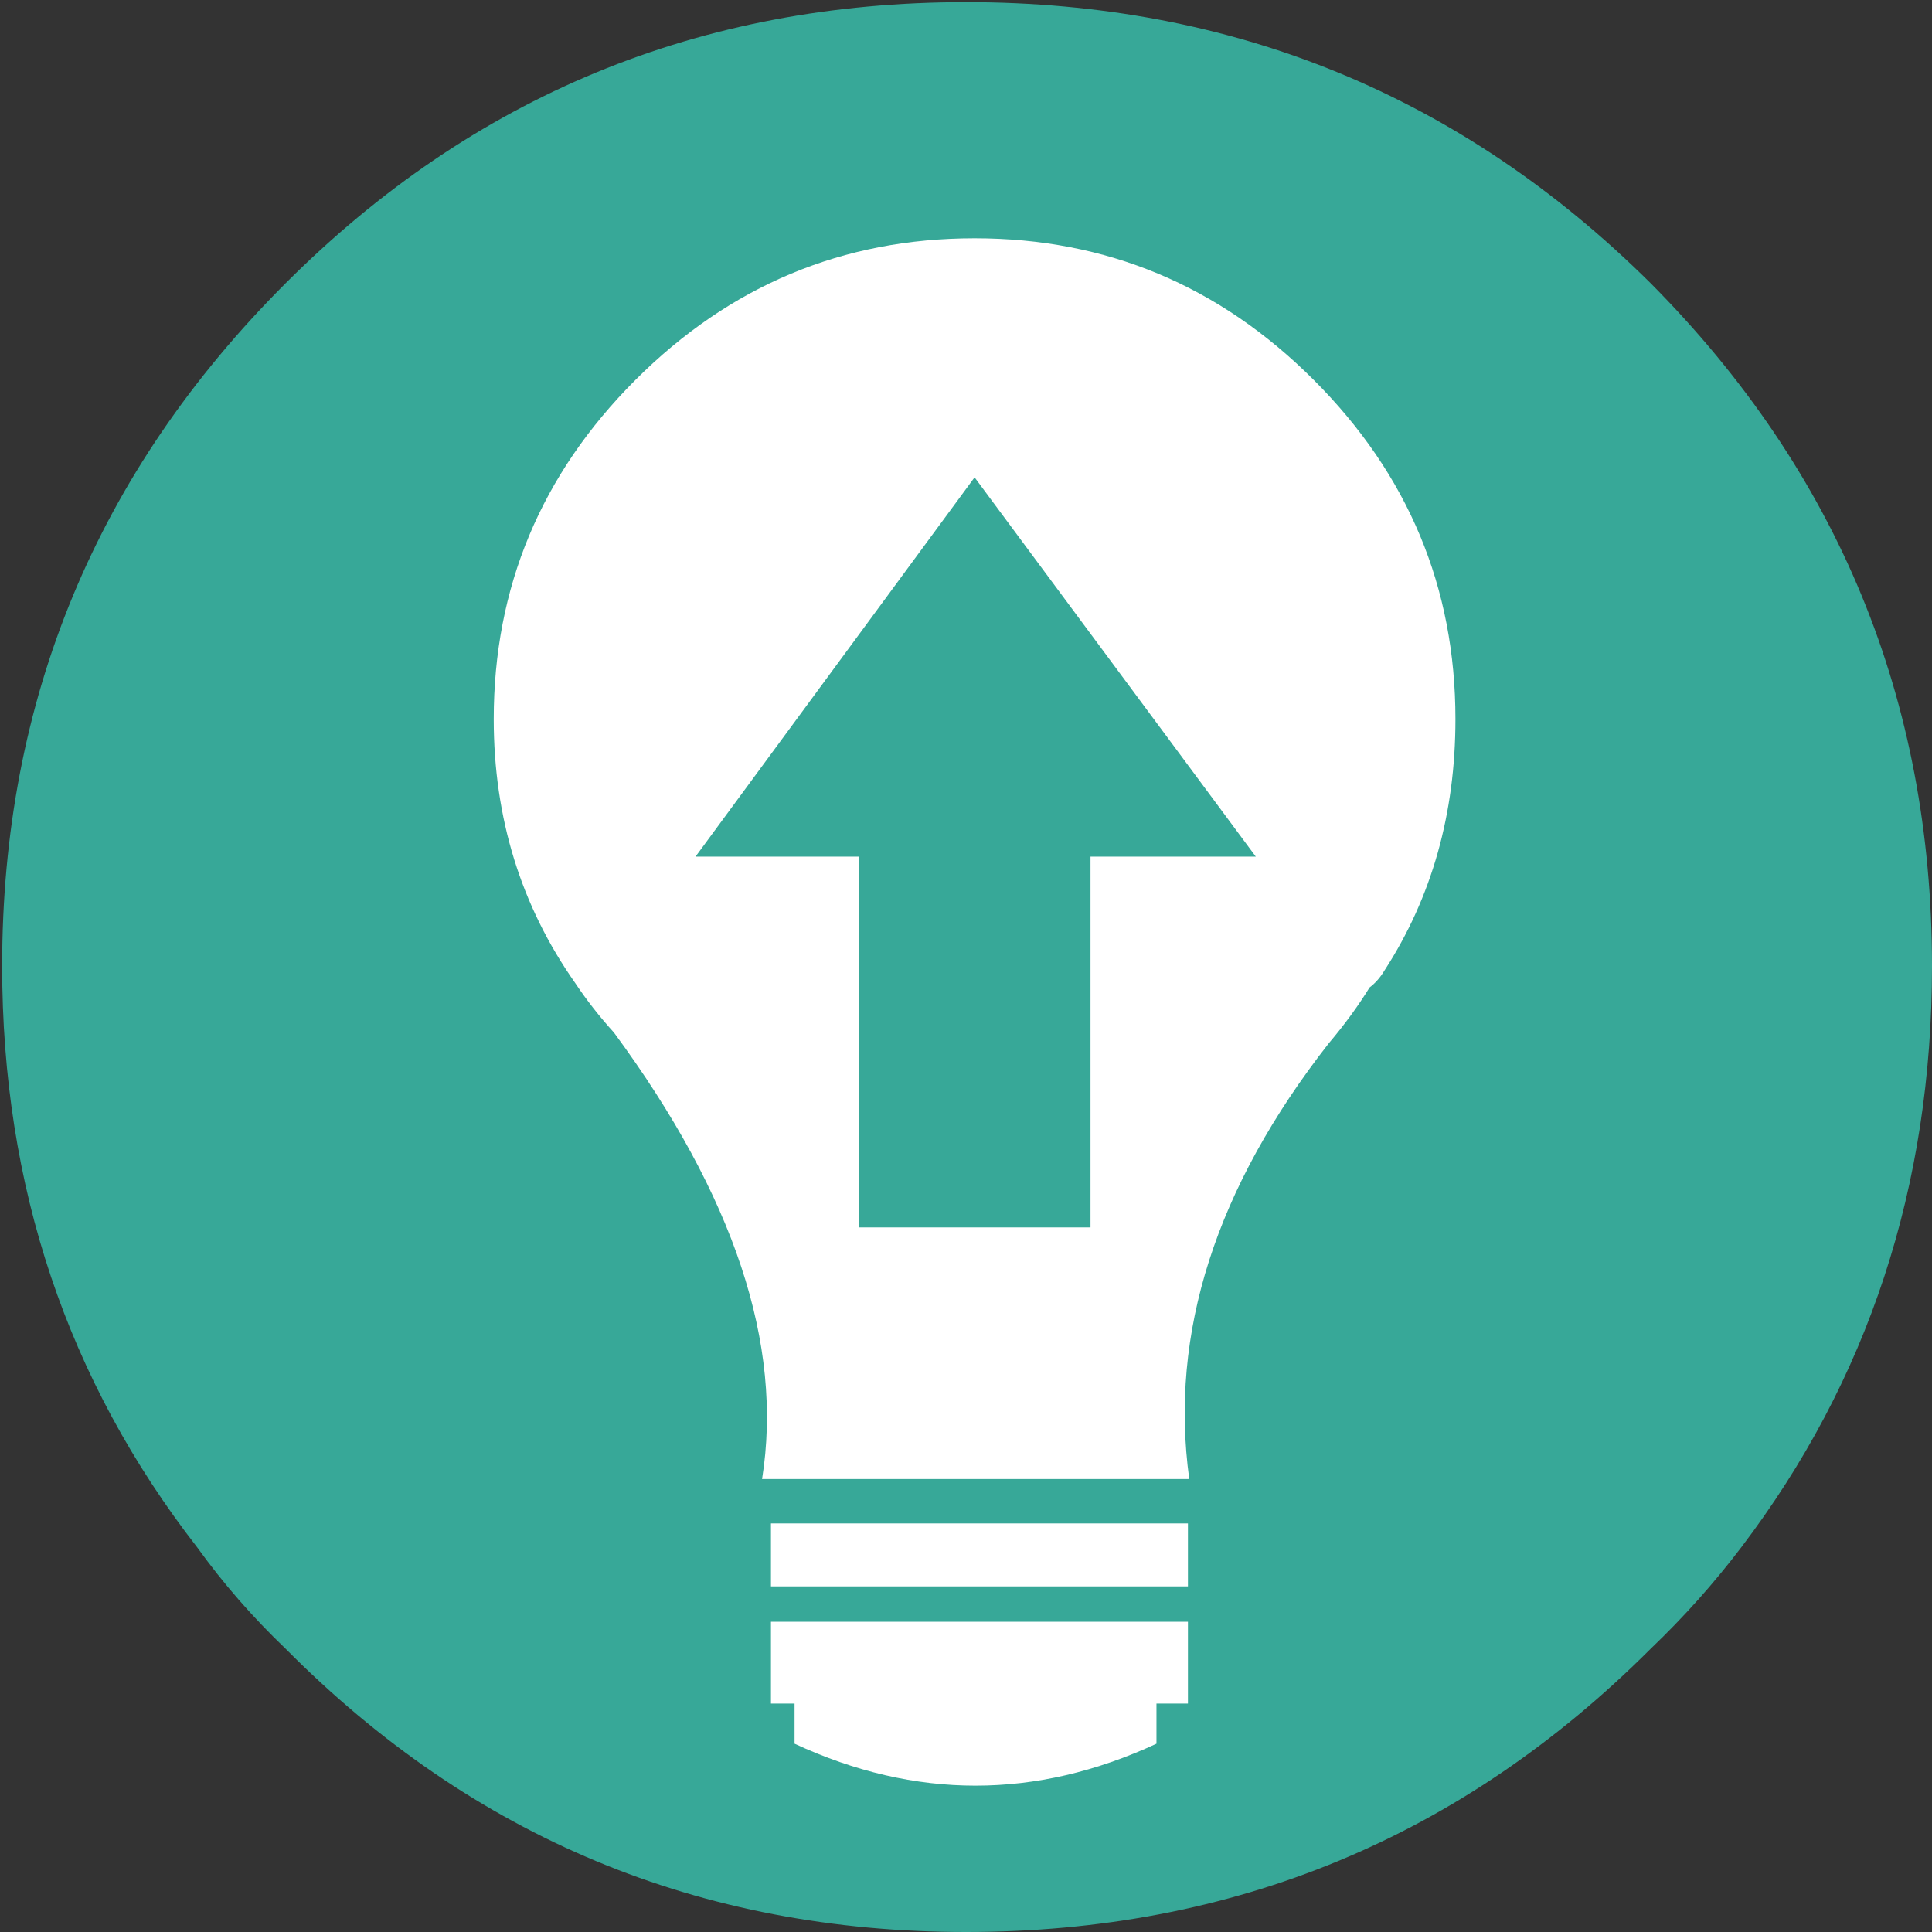 
<svg xmlns="http://www.w3.org/2000/svg" version="1.1" xmlns:xlink="http://www.w3.org/1999/xlink" preserveAspectRatio="none" x="0px" y="0px" width="45px" height="45px" viewBox="0 0 45 45">
<rect x="0" y="0" width="45" height="45" fill="#333333" stroke="none"/>
<defs>
<g id="Layer0_0_FILL">
<path fill="#37A898" stroke="none" d="
M 96.1 22.55
Q 96.1 13.25 89.55 6.65 82.95 0.1 73.6 0.1 64.3 0.1 57.75 6.65 51.15 13.25 51.15 22.55 51.15 30.25 55.7 36.1 56.6 37.35 57.75 38.45 64.3 45.05 73.6 45.05 82.95 45.05 89.55 38.45 90.7 37.35 91.65 36.1 96.1 30.25 96.1 22.55 Z"/>
</g>

<g id="Layer0_0_MEMBER_0_FILL">
<path fill="#FFFFFF" stroke="none" d="
M 84.45 8.7
Q 82.8 7.05 81.15 8.7
L 80.25 9.65
Q 79.1 9.15 77.95 8.8
L 77.95 7.4
Q 77.95 5.1 75.65 5.1
L 71.55 5.1
Q 69.2 5.1 69.2 7.4
L 69.2 8.95
Q 68.1 9.35 66.95 10
L 65.8 8.9
Q 65 8.05 64.2 8.1 63.35 8.1 62.55 8.9
L 59.7 11.8
Q 58.15 13.45 59.7 15.05
L 61 16.25
Q 60.5 17.25 60.2 18.25
L 58.45 18.25
Q 56.1 18.25 56.1 20.55
L 56.1 24.6
Q 56.1 26.9 58.45 26.9
L 60.2 26.9
Q 60.55 28.05 61.15 29.15
L 59.9 30.4
Q 59.05 31.2 59.1 32 59.1 32.8 59.9 33.65
L 62.8 36.5
Q 64.5 38.1 66.1 36.45
L 67.25 35.3
Q 68.15 35.8 69.2 36.15
L 69.2 37.7
Q 69.2 40 71.55 40
L 75.65 40
Q 77.95 40 77.95 37.7
L 77.95 36.35
Q 79.25 35.95 80.45 35.35
L 81.4 36.35
Q 82.2 37.1 83.05 37.05 83.85 37.1 84.7 36.25
L 87.5 33.35
Q 89.1 31.75 87.5 30.1
L 86.6 29.25
Q 87.2 28.1 87.6 26.9
L 88.75 26.9
Q 91.1 26.9 91.1 24.6
L 91.1 20.55
Q 91.1 18.25 88.75 18.25
L 87.6 18.25
Q 87.15 16.9 86.5 15.7
L 87.35 14.75 87.3 14.75
Q 88.15 13.9 88.1 13.15 88.1 12.3 87.3 11.55
L 84.45 8.7
M 83.4 13.8
L 83.4 16.85 78.25 16.85 77.85 22.45 77.85 22.55 77.85 22.6 77.6 25
Q 77.5 27.05 77.8 28.05 78.25 29.45 79.55 29.25 81.1 29 82.25 26.4
L 83.3 26.35
Q 83.1 28.5 82.2 29.85 81.2 31.45 79.5 32 77.35 32.55 76.05 31.65 74.8 30.7 74.65 28.75
L 75.05 22.6 75.05 22.55 75.45 16.85 71.35 16.85
Q 71.1 20 70.85 22.45
L 70.85 22.55 70.8 22.6
Q 69.95 30.55 68.65 31.7 67.3 32.8 65.9 31.9 65.4 31.55 65.15 31 64.95 30.5 65.15 30.05 67.15 26.55 67.95 23.7 68.1 23.2 68.2 22.6
L 68.25 22.55 68.25 22.45
Q 68.8 20.05 68.95 16.8 65.7 16.7 63.95 19.7 63.65 20.25 63.15 20.1 62.55 19.95 62.8 19.3 63.6 16.75 64.95 15.35 66.25 14 67.95 13.8 68.25 13.75 68.6 13.75
L 83.4 13.8 Z"/>

<path fill="#37A898" stroke="none" d="
M 83.4 16.85
L 83.4 13.8 68.6 13.75
Q 68.25 13.75 67.95 13.8 66.25 14 64.95 15.35 63.6 16.75 62.8 19.3 62.55 19.95 63.15 20.1 63.65 20.25 63.95 19.7 65.7 16.7 68.95 16.8 68.8 20.05 68.25 22.45
L 68.25 22.55 68.2 22.6
Q 68.1 23.2 67.95 23.7 67.15 26.55 65.15 30.05 64.95 30.5 65.15 31 65.4 31.55 65.9 31.9 67.3 32.8 68.65 31.7 69.95 30.55 70.8 22.6
L 70.85 22.55 70.85 22.45
Q 71.1 20 71.35 16.85
L 75.45 16.85 75.05 22.55 75.05 22.6 74.65 28.75
Q 74.8 30.7 76.05 31.65 77.35 32.55 79.5 32 81.2 31.45 82.2 29.85 83.1 28.5 83.3 26.35
L 82.25 26.4
Q 81.1 29 79.55 29.25 78.25 29.45 77.8 28.05 77.5 27.05 77.6 25
L 77.85 22.6 77.85 22.55 77.85 22.45 78.25 16.85 83.4 16.85 Z"/>
</g>

<g id="Layer0_1_FILL">
<path fill="#37A898" stroke="none" d="
M 152.6 36.7
Q 157.05 30.85 157.05 23.15 157.05 13.85 150.5 7.25 143.9 0.7 134.55 0.7 125.25 0.7 118.7 7.25 112.1 13.85 112.1 23.15 112.1 30.85 116.65 36.7 117.55 37.95 118.7 39.05 125.25 45.65 134.55 45.65 143.9 45.65 150.5 39.05 151.65 37.95 152.6 36.7 Z"/>
</g>

<g id="Layer0_1_MEMBER_0_FILL">
<path fill="#FFFFFF" stroke="none" d="
M 142.55 23.25
Q 142.6 22.35 142.6 21.4 142.6 20.8 142.6 20.15 142.55 19.5 142.45 18.9 142.35 18.45 142.15 18.1 141.9 17.75 141.35 17.75 140.85 17.75 140.5 18 140.15 18.25 139.95 18.7 139.9 18.9 139.8 19.5 139.7 20.15 139.6 20.9 139.55 21.65 139.5 22.3 139.45 22.95 139.4 23.15 138.8 23.2 138.15 23.25 137.55 23.3 136.95 23.3 137.05 22.7 137.1 22.05 137.15 21.4 137.15 20.75 137.15 20.5 137.1 19.95 137.05 19.45 136.95 18.9 136.8 18.4 136.55 18 136.3 17.65 135.9 17.65 135.2 17.65 134.85 18.05 134.5 18.5 134.35 19.1 134.15 19.7 134.1 20.35 134.1 21 134.05 21.5 134 21.95 134 22.45 134 22.9 134 23.4 134 23.6 134 24 134 24.4 134.05 24.85 134.1 25.3 134.15 25.7 134.2 26.05 134.3 26.2 134.45 26.45 134.8 26.55 135.1 26.7 135.5 26.7 135.9 26.75 136.25 26.75 136.65 26.8 136.9 26.8 137.5 26.8 138.05 26.75 138.6 26.75 139.15 26.7 139.1 27.6 139.05 28.45 139 29.25 139 30.15 139 30.5 139.05 31.1 139.1 31.7 139.25 32.35 139.4 32.95 139.7 33.4 139.95 33.85 140.5 33.85 141 33.85 141.35 33.35 141.65 32.85 141.8 32.2 141.95 31.55 142 30.9 142.05 30.2 142.1 29.85 142.15 29 142.2 28.2 142.3 27.35 142.35 26.5 143.35 26.45 144.35 26.2 144.85 26.1 145.15 25.75 145.45 25.45 145.45 24.9 145.45 24.4 145.2 24 144.9 23.65 144.4 23.55 143.9 23.45 143.45 23.35 143 23.3 142.55 23.25 Z"/>

<path fill="#F8FFF8" stroke="none" d="
M 149.75 11.4
Q 149.75 10.8 149.3 10.35 148.85 9.9 148.25 9.9
L 130.3 9.9
Q 129.75 9.9 129.35 10.25 128.9 10.6 128.85 11.2
L 125.55 31.8 123.4 29.1
Q 123.1 28.7 122.65 28.6 122.15 28.45 121.75 28.6 121.3 28.7 121 29.1
L 118.55 32.3
Q 118.2 32.8 118.3 33.4 118.35 34 118.85 34.4 119.35 34.75 119.95 34.7 120.55 34.6 120.95 34.1
L 122.25 32.45 125.3 36.3
Q 125.65 36.75 126.25 36.85 126.85 36.9 127.35 36.55 127.85 36.2 127.95 35.6
L 131.6 12.9 148.25 12.9
Q 148.85 12.9 149.3 12.45 149.75 12 149.75 11.4 Z"/>
</g>

<g id="Layer0_2_FILL">
<path fill="#37A898" stroke="none" d="
M 119.5 75.25
Q 112.9 81.85 112.9 91.15 112.9 98.85 117.45 104.7 118.35 105.95 119.5 107.05 126.05 113.65 135.35 113.65 144.7 113.65 151.3 107.05 152.45 105.95 153.4 104.7 157.85 98.85 157.85 91.15 157.85 81.85 151.3 75.25 144.7 68.7 135.35 68.7 126.05 68.7 119.5 75.25 Z"/>
</g>

<g id="Layer0_2_MEMBER_0_FILL">
<path fill="#F8FFF8" stroke="none" d="
M 140.2 98.95
L 139.65 98.4 142.25 95.7 141.7 95.2 140.3 96.7 139.75 96.2 141.2 94.65 140.55 94 135.3 99.15 143.1 106.95 148.25 101.8 147.5 101 146.1 102.45 145.55 101.9 146.95 100.45 146.3 99.8 143.75 102.5 143.2 101.95 145.8 99.3 145.25 98.75 143.85 100.25 143.3 99.75 144.75 98.25 143.95 97.45 142.55 98.9 142 98.35 143.4 96.9 142.75 96.25 140.2 98.95
M 138.4 82.85
Q 137.8 84.65 138.4 86.2
L 122.7 101.85
Q 121.8 102.8 121.85 103.95 121.9 105 122.65 105.85 123.45 106.65 124.55 106.8 125.8 106.95 127 106.15
L 142.65 90.5 146.75 90.3
Q 149.35 89.45 150.65 86.9 151.55 85.05 151.1 82.05
L 147 86.15
Q 143 85.75 142.5 82.1
L 146.85 77.75 143.25 77.85
Q 140.1 78.5 138.4 82.85
M 125.35 105.05
Q 124.75 105.05 124.35 104.65 123.95 104.25 123.95 103.65 123.95 103.1 124.35 102.7 124.75 102.3 125.35 102.3 125.9 102.3 126.3 102.7 126.7 103.1 126.7 103.65 126.7 104.25 126.3 104.65 125.9 105.05 125.35 105.05
M 132.25 85.65
L 131.7 85.15 130.25 86.65 129.75 86.1 131.2 84.6 130.4 83.8 128.95 85.3 128.4 84.75 129.85 83.25 125.45 78.85 120.15 84.05 129.45 93.3 134.65 88.1 133.95 87.35 132.5 88.85 132 88.3 133.4 86.85 132.75 86.2 130.15 88.9 129.65 88.35 132.25 85.65
M 125.5 85.35
Q 125 85.35 124.65 85 124.3 84.65 124.3 84.15 124.3 83.65 124.65 83.3 125 82.95 125.5 82.95 126 82.95 126.35 83.3 126.7 83.65 126.7 84.15 126.7 84.65 126.35 85 126 85.35 125.5 85.35 Z"/>
</g>

<g id="Layer0_3_FILL">
<path fill="#37A898" stroke="none" d="
M 151.3 144.85
Q 144.7 138.3 135.35 138.3 126.05 138.3 119.5 144.85 112.9 151.45 112.9 160.75 112.9 168.45 117.45 174.3 118.35 175.55 119.5 176.65 126.05 183.25 135.35 183.25 144.7 183.25 151.3 176.65 152.45 175.55 153.4 174.3 157.85 168.45 157.85 160.75 157.85 151.45 151.3 144.85 Z"/>
</g>

<g id="Layer0_3_MEMBER_0_FILL">
<path fill="#FFFFFF" stroke="none" d="
M 566.8 1698.7
Q 566.151 1697.977 565.4 1699
L 564.9 1699.9 550.85 1725.3 550.6 1725.8
Q 549.858 1727.352 551.25 1727.55
L 552.2 1727.55 580.05 1727.55 580.85 1727.55
Q 582.551 1727.346 581.4 1725.1 581.37 1725.056 581.3 1724.95
L 567.45 1699.9 566.8 1698.7 Z"/>
</g>

<g id="Layer0_3_MEMBER_1_FILL">
<path fill="#37A898" stroke="none" d="
M 134.8 168.5
Q 134.4 168.6 134.05 168.85 133.65 169.1 133.5 169.45 133.25 169.8 133.25 170.15 133.25 170.8 133.8 171.15 134.3 171.45 134.9 171.45 135.25 171.45 135.7 171.3 136.05 171.25 136.45 171 136.75 170.75 137 170.45 137.15 170.15 137.15 169.65 137.15 169 136.7 168.65 136.2 168.35 135.6 168.35 135.2 168.35 134.8 168.5
M 137.5 154.3
Q 137.4 153.3 137.1 152.4 136.85 151.55 136.5 151 136.05 150.45 135.45 150.45 134.7 150.45 134.25 150.9 133.8 151.3 133.5 151.95 133.2 152.6 133.05 153.4 132.9 154.2 132.8 155.05 132.75 155.85 132.75 156.6 132.75 157.35 132.75 157.75 132.75 158.25 132.8 159.15 132.8 160.05 132.9 161.05 132.95 162.1 133.1 163.2 133.25 164.25 133.55 165.2 133.85 166.05 134.25 166.6 134.65 167.15 135.2 167.15 135.7 167.15 136.05 166.7 136.45 166.3 136.7 165.6 137 164.85 137.15 164.05 137.35 163.2 137.5 162.35 137.6 161.5 137.6 160.8 137.65 160.1 137.65 159.65 137.65 159.15 137.65 158.3 137.7 157.4 137.65 156.4 137.6 155.35 137.5 154.3 Z"/>
</g>

<g id="Layer0_4_FILL">
<path fill="#37A898" stroke="none" d="
M 157.85 232.75
Q 157.85 223.45 151.3 216.85 144.7 210.3 135.35 210.3 126.05 210.3 119.5 216.85 112.9 223.45 112.9 232.75 112.9 240.45 117.45 246.3 118.35 247.55 119.5 248.65 126.05 255.25 135.35 255.25 144.7 255.25 151.3 248.65 152.45 247.55 153.4 246.3 157.85 240.45 157.85 232.75 Z"/>
</g>

<g id="Layer0_4_MEMBER_0_FILL">
<path fill="#FFFFFF" stroke="none" d="
M 135.55 215.8
Q 130.95 215.8 127.65 219.1 124.35 222.4 124.35 227 124.35 230.45 126.25 233.15 126.65 233.75 127.15 234.3 131.35 240 130.6 244.7
L 140.55 244.7
Q 139.85 239.6 143.8 234.55 144.35 233.9 144.75 233.25 144.95 233.1 145.1 232.85 146.75 230.3 146.75 227 146.75 222.4 143.45 219.1 140.15 215.8 135.55 215.8 Z"/>
</g>

<g id="Layer0_4_MEMBER_0_MEMBER_0_FILL">
<path fill="#FFFFFF" stroke="none" d="
M 798.85 199.5
L 798.85 201.5 812.1 201.5 812.1 199.5 798.85 199.5 Z"/>
</g>

<g id="Layer0_4_MEMBER_0_MEMBER_1_FILL">
<path fill="#FFFFFF" stroke="none" d="
M 798.85 199.5
L 798.85 201.5 812.1 201.5 812.1 199.5 798.85 199.5 Z"/>
</g>

<g id="Layer0_4_MEMBER_0_MEMBER_2_FILL">
<path fill="#FFFFFF" stroke="none" d="
M 799.6 203.5
L 799.6 206.5
Q 805.35 209.165 811.1 206.5
L 811.1 203.5 799.6 203.5 Z"/>
</g>

<g id="Layer0_4_MEMBER_1_MEMBER_0_FILL">
<path fill="#37A898" stroke="none" d="
M 571.6 1772.5
L 558.55 1772.5 565.1 1786.5 571.6 1772.5 Z"/>
</g>

<g id="Layer0_4_MEMBER_1_MEMBER_1_FILL">
<path fill="#37A898" stroke="none" d="
M 568.8 1795.2
L 568.8 1782.6 563.4 1782.6 563.4 1795.2 568.8 1795.2 Z"/>
</g>

<g id="Layer0_5_FILL">
<path fill="#37A898" stroke="none" d="
M 151.3 286.45
Q 144.7 279.9 135.35 279.9 126.05 279.9 119.5 286.45 112.9 293.05 112.9 302.35 112.9 310.05 117.45 315.9 118.35 317.15 119.5 318.25 126.05 324.85 135.35 324.85 144.7 324.85 151.3 318.25 152.45 317.15 153.4 315.9 157.85 310.05 157.85 302.35 157.85 293.05 151.3 286.45 Z"/>
</g>

<g id="Layer0_5_MEMBER_0_MEMBER_1_FILL">
<path fill="#FFFFFF" stroke="none" d="
M 143.85 303
Q 143.25 302.15 142.25 301.95 141.25 301.85 140.4 302.45
L 132.35 308.35
Q 131 307.5 128.75 307.5
L 121.75 307.5
Q 117.5 307.5 116.4 310.6 117.35 312.8 118.9 314.8 119.7 315.95 120.8 317 126.45 322.7 134.5 323.05 134.55 322.4 134.55 321.7
L 134.55 313.3
Q 134.55 313.15 134.55 313
L 143.35 306.5
Q 144.2 305.9 144.35 304.8 144.5 303.85 143.85 303 Z"/>
</g>

<g id="Layer0_5_MEMBER_0_MEMBER_1_MEMBER_0_FILL">
<path fill="#FFFFFF" stroke="none" d="
M 561.4 1855
Q 561.4 1852.45 559.55 1850.6 557.75 1848.8 555.2 1848.8 552.65 1848.8 550.8 1850.6 549 1852.45 549 1855 549 1857.55 550.8 1859.35 552.65 1861.2 555.2 1861.2 557.75 1861.2 559.55 1859.35 561.4 1857.55 561.4 1855 Z"/>
</g>

<path id="Layer0_2_MEMBER_0_1_STROKES" stroke="#F8FFF8" stroke-width="1" stroke-linejoin="round" stroke-linecap="round" fill="none" d="
M 124.65 85
Q 124.3 84.65 124.3 84.15 124.3 83.65 124.65 83.3 125 82.95 125.5 82.95 126 82.95 126.35 83.3 126.7 83.65 126.7 84.15 126.7 84.65 126.35 85 126 85.35 125.5 85.35 125 85.35 124.65 85 Z
M 126.3 102.7
Q 126.7 103.1 126.7 103.65 126.7 104.25 126.3 104.65 125.9 105.05 125.35 105.05 124.75 105.05 124.35 104.65 123.95 104.25 123.95 103.65 123.95 103.1 124.35 102.7 124.75 102.3 125.35 102.3 125.9 102.3 126.3 102.7 Z"/>

<path id="Layer0_5_MEMBER_0_MEMBER_0_1_STROKES" stroke="#FFFFFF" stroke-width="1" stroke-linejoin="round" stroke-linecap="round" fill="none" d="
M 559.4 1843.6
L 578.2 1843.6
Q 584 1843.6 584 1849.4
L 584 1863.6
Q 584 1869.4 578.2 1869.4
L 559.4 1869.4
Q 553.6 1869.4 553.6 1863.6
L 553.6 1849.4
Q 553.6 1843.6 559.4 1843.6 Z"/>
</defs>

<g transform="matrix( 1, 0, 0, 1, -190.1,-4.05) ">
<use xlink:href="#Layer0_0_FILL"/>
</g>

<g transform="matrix( 1, 0, 0, 1, -190.1,-4.05) ">
<use xlink:href="#Layer0_0_MEMBER_0_FILL"/>
</g>

<g transform="matrix( 1, 0, 0, 1, -253.05,55.3) ">
<use xlink:href="#Layer0_1_FILL"/>
</g>

<g transform="matrix( 1, 0, 0, 1, -253.05,55.3) ">
<use xlink:href="#Layer0_1_MEMBER_0_FILL"/>
</g>

<g transform="matrix( 1, 0, 0, 1, -260.85,50.3) ">
<use xlink:href="#Layer0_2_FILL"/>
</g>

<g transform="matrix( 1, 0, 0, 1, -260.85,50.3) ">
<use xlink:href="#Layer0_2_MEMBER_0_FILL"/>

<use xlink:href="#Layer0_2_MEMBER_0_1_STROKES"/>
</g>

<g transform="matrix( 1, 0, 0, 1, -257.85,54.7) ">
<use xlink:href="#Layer0_3_FILL"/>
</g>

<g transform="matrix( 1, 0, 0, 1, -688.7,-1499.4) ">
<use xlink:href="#Layer0_3_MEMBER_0_FILL"/>
</g>

<g transform="matrix( 1, 0, 0, 1, -257.85,54.7) ">
<use xlink:href="#Layer0_3_MEMBER_1_FILL"/>
</g>

<g transform="matrix( 1, 0, 0, 1, -112.85,-210.25) ">
<use xlink:href="#Layer0_4_FILL"/>
</g>

<g transform="matrix( 1, 0, 0, 1, -112.85,-210.25) ">
<use xlink:href="#Layer0_4_MEMBER_0_FILL"/>
</g>

<g transform="matrix( 0.733, 0, 0, 0.733, -567.6,-110.75) ">
<use xlink:href="#Layer0_4_MEMBER_0_MEMBER_0_FILL"/>
</g>

<g transform="matrix( 0.733, 0, 0, 0.953, -567.6,-152.35) ">
<use xlink:href="#Layer0_4_MEMBER_0_MEMBER_1_FILL"/>
</g>

<g transform="matrix( 0.733, 0, 0, 0.733, -567.6,-110.75) ">
<use xlink:href="#Layer0_4_MEMBER_0_MEMBER_2_FILL"/>
</g>

<g transform="matrix( -1, 0, 0, -0.631, 587.8,1138.4) ">
<use xlink:href="#Layer0_4_MEMBER_1_MEMBER_0_FILL"/>
</g>

<g transform="matrix( 1, 0, 0, 0.794, -543.4,-1396.8) ">
<use xlink:href="#Layer0_4_MEMBER_1_MEMBER_1_FILL"/>
</g>

<g transform="matrix( 1, 0, 0, 1, 0,0) ">
<use xlink:href="#Layer0_5_FILL"/>
</g>

<g transform="matrix( 1, 0, 0, 0.91, -431.05,-1389.85) ">
<use xlink:href="#Layer0_5_MEMBER_0_MEMBER_0_1_STROKES"/>
</g>

<g transform="matrix( 1, 0, 0, 1, 0,0) ">
<use xlink:href="#Layer0_5_MEMBER_0_MEMBER_1_FILL"/>
</g>

<g transform="matrix( 1.29, 0, 0, 1.29, -591.25,-2092.65) ">
<use xlink:href="#Layer0_5_MEMBER_0_MEMBER_1_MEMBER_0_FILL"/>
</g>
</svg>
